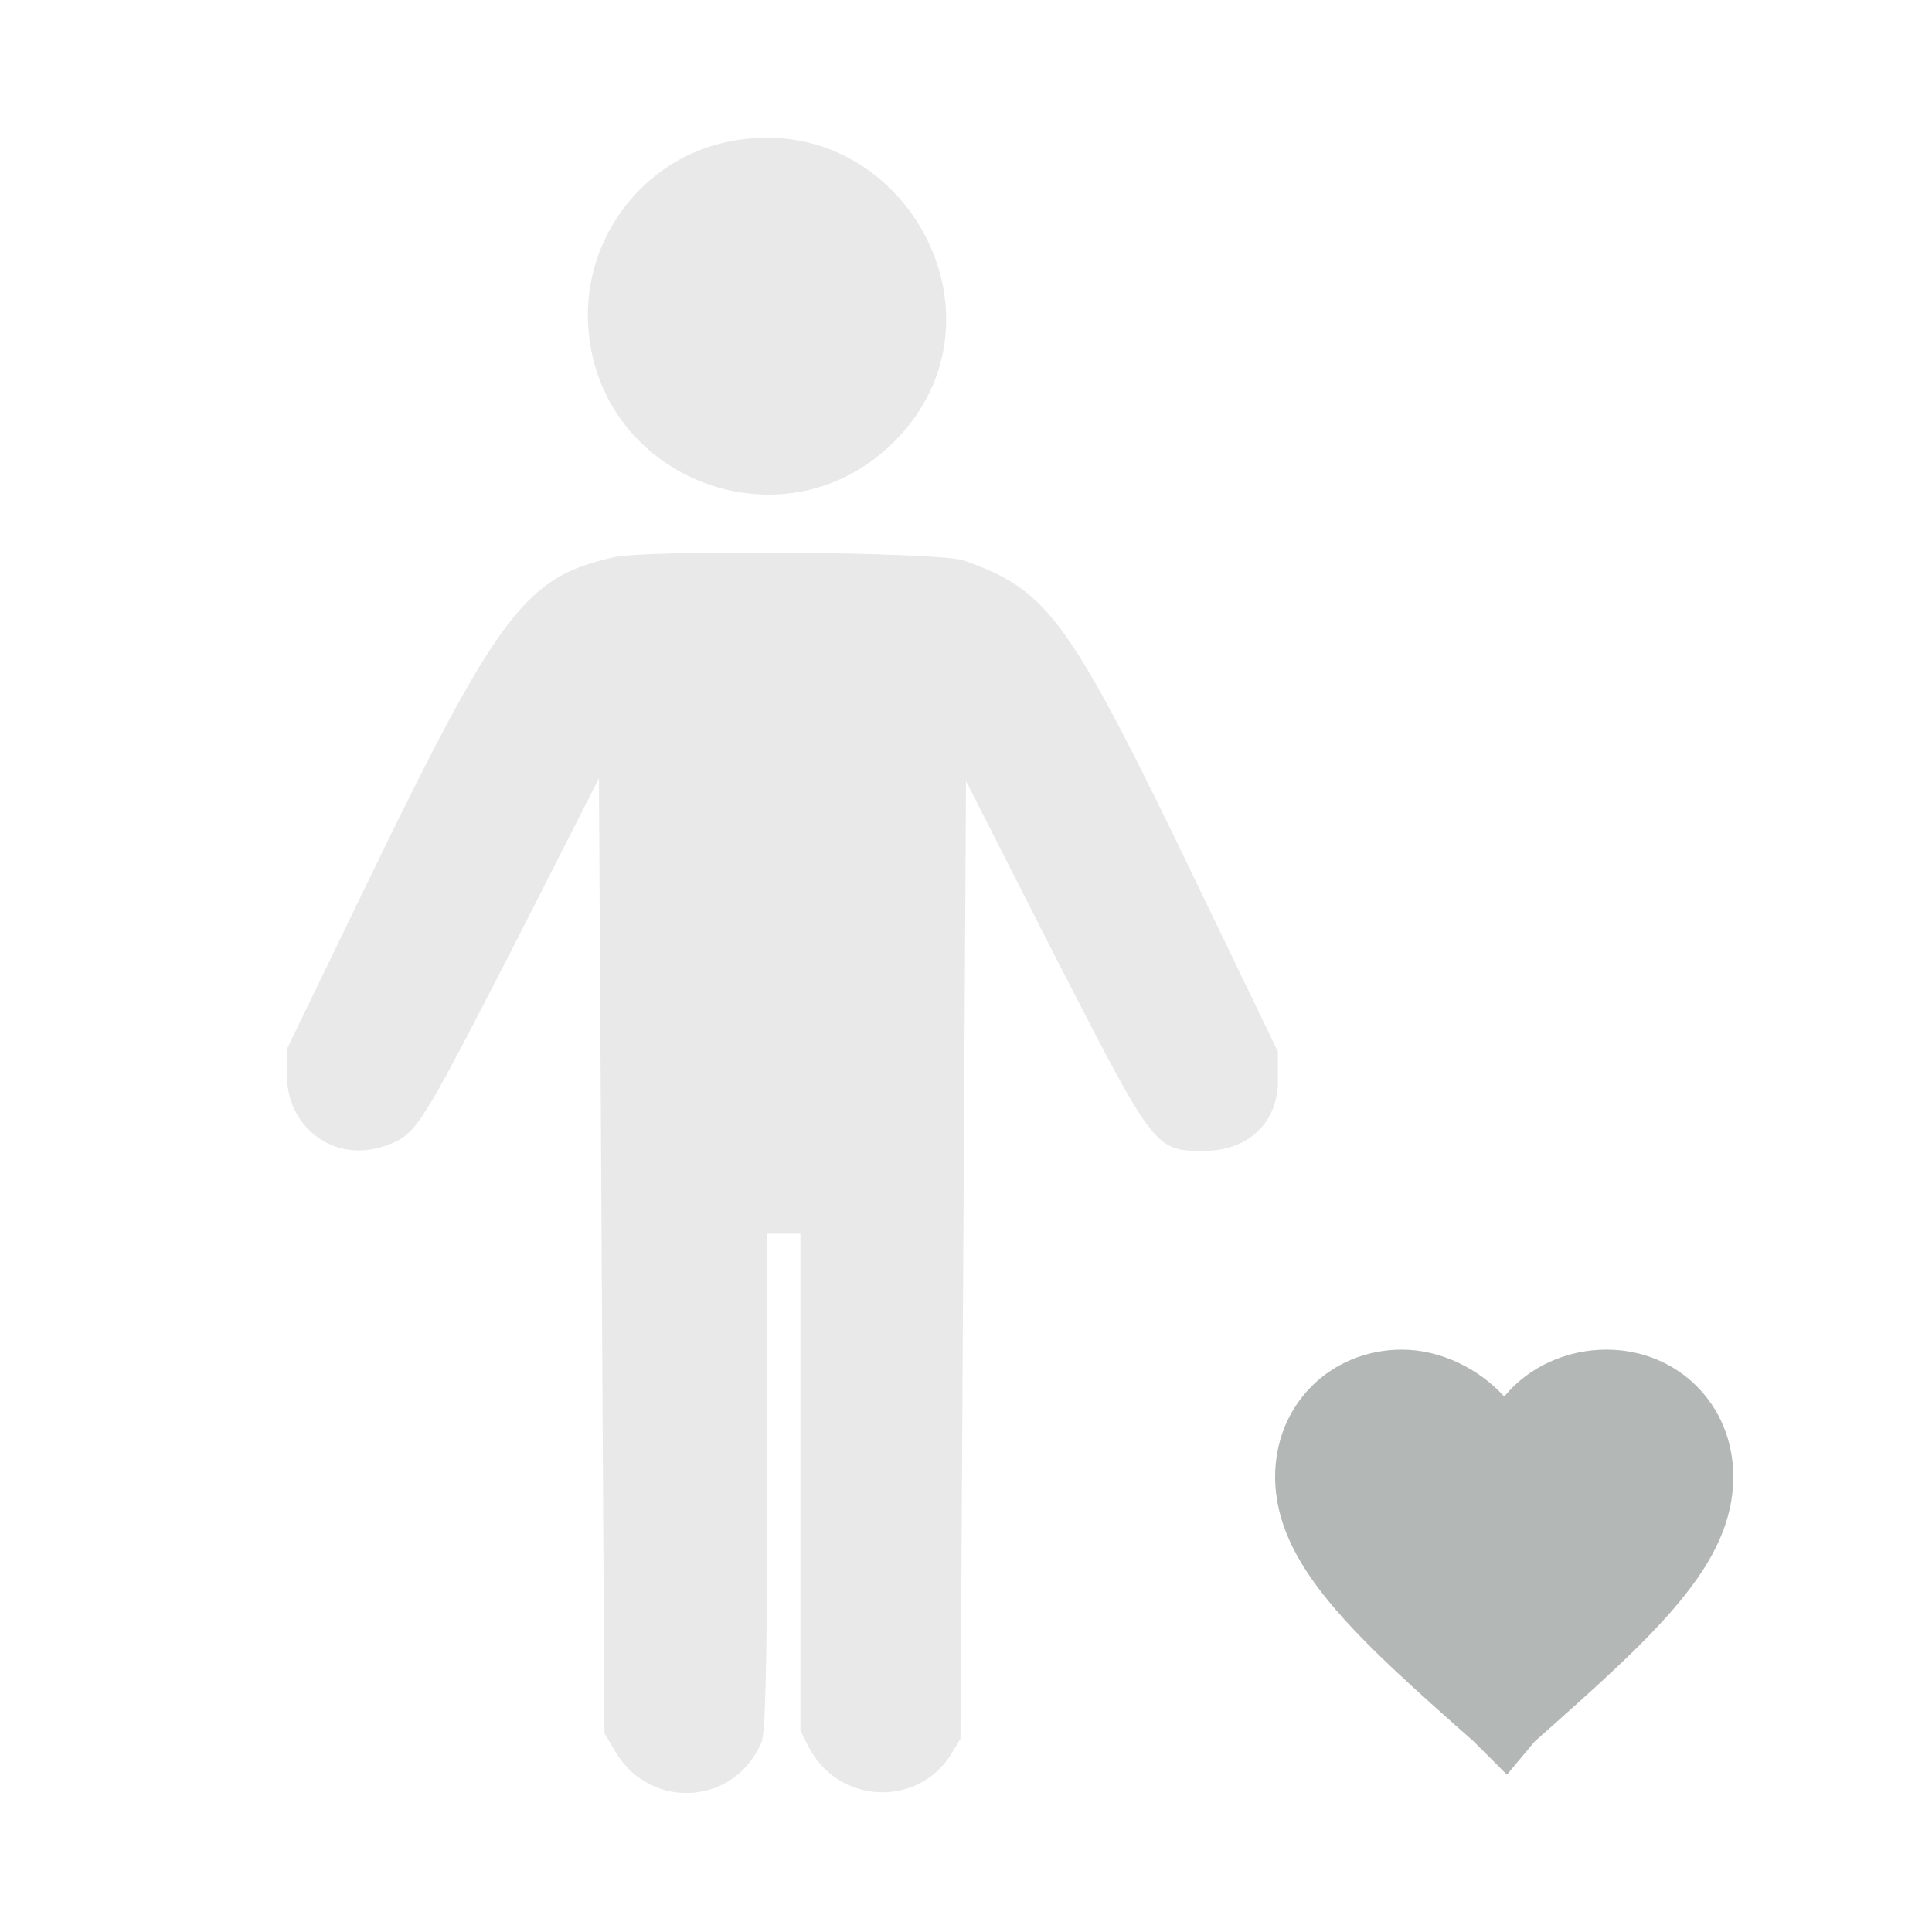<svg xmlns="http://www.w3.org/2000/svg" xmlns:xlink="http://www.w3.org/1999/xlink" viewBox="0 0 70 70"><defs><path id="a" d="M54.6 64.3l-1.2-1.2c-4.3-3.8-7.2-6.4-7.2-9.6 0-2.6 2-4.6 4.6-4.6 1.4 0 2.8.7 3.7 1.7.9-1.1 2.3-1.7 3.7-1.7 2.6 0 4.6 2 4.6 4.6 0 3.2-2.8 5.7-7.2 9.6l-1 1.2z"/></defs><clipPath id="b"><use xlink:href="#a" overflow="visible"/></clipPath><g clip-path="url(#b)"><defs><path id="c" d="M-154.7-504h1024v1815h-1024z"/></defs><clipPath id="d"><use xlink:href="#c" overflow="visible"/></clipPath><path clip-path="url(#d)" fill="#B3B7B5" d="M41.3 44H68v25.3H41.3z"/></g><g><defs><path id="e" d="M26.1 5.2c-2.8.7-4.8 3.3-4.8 6.2 0 5.8 7 8.7 11.1 4.6 4.6-4.6.1-12.4-6.3-10.8"/></defs><clipPath id="f"><use xlink:href="#e" overflow="visible"/></clipPath><g clip-path="url(#f)"><defs><path id="g" d="M-154.7-504h1024v1815h-1024z"/></defs><clipPath id="h"><use xlink:href="#g" overflow="visible"/></clipPath><path clip-path="url(#h)" fill="#E8E9E8" d="M16.3 0h23v23h-23z"/></g></g><g><defs><path id="i" d="M10.3 20h36v45h-36z"/></defs><clipPath id="j"><use xlink:href="#i" overflow="visible"/></clipPath><g clip-path="url(#j)"><defs><path id="k" d="M-154.7-504h1024v1815h-1024z"/></defs><clipPath id="l"><use xlink:href="#k" overflow="visible"/></clipPath><g clip-path="url(#l)"><defs><path id="m" d="M10.3 20h36v45h-36z"/></defs><clipPath id="n"><use xlink:href="#m" overflow="visible"/></clipPath><g clip-path="url(#n)"><defs><path id="o" d="M22.2 20.2c-3.1.7-4.1 1.9-8.8 11.6l-3 6.2v.8c-.1 2 1.7 3.4 3.6 2.7 1.1-.4 1.2-.6 4.6-7.2l3.1-6.1.1 17.3.1 17.3.3.5c1.2 2.3 4.4 2.2 5.4-.2.1-.3.2-1.8.2-9.4v-9H29v18l.3.6c1.1 2.1 4 2.2 5.2.2l.3-.5.1-17.3.1-17.4 3.1 6.1c3.7 7.2 3.7 7.3 5.5 7.3 1.7 0 2.8-1.1 2.7-2.8v-.8l-2.7-5.6c-4.9-10.2-5.6-11.1-8.7-12.2-.9-.3-11.6-.4-12.7-.1L62.6 3.1"/></defs><clipPath id="p"><use xlink:href="#o" overflow="visible"/></clipPath><g clip-path="url(#p)"><defs><path id="q" d="M10.3 20h36v45h-36z"/></defs><clipPath id="r"><use xlink:href="#q" overflow="visible"/></clipPath><path clip-path="url(#r)" fill="#E8E9E8" d="M5.3-1.9h62.3V70H5.3z"/></g></g></g></g></g></svg>